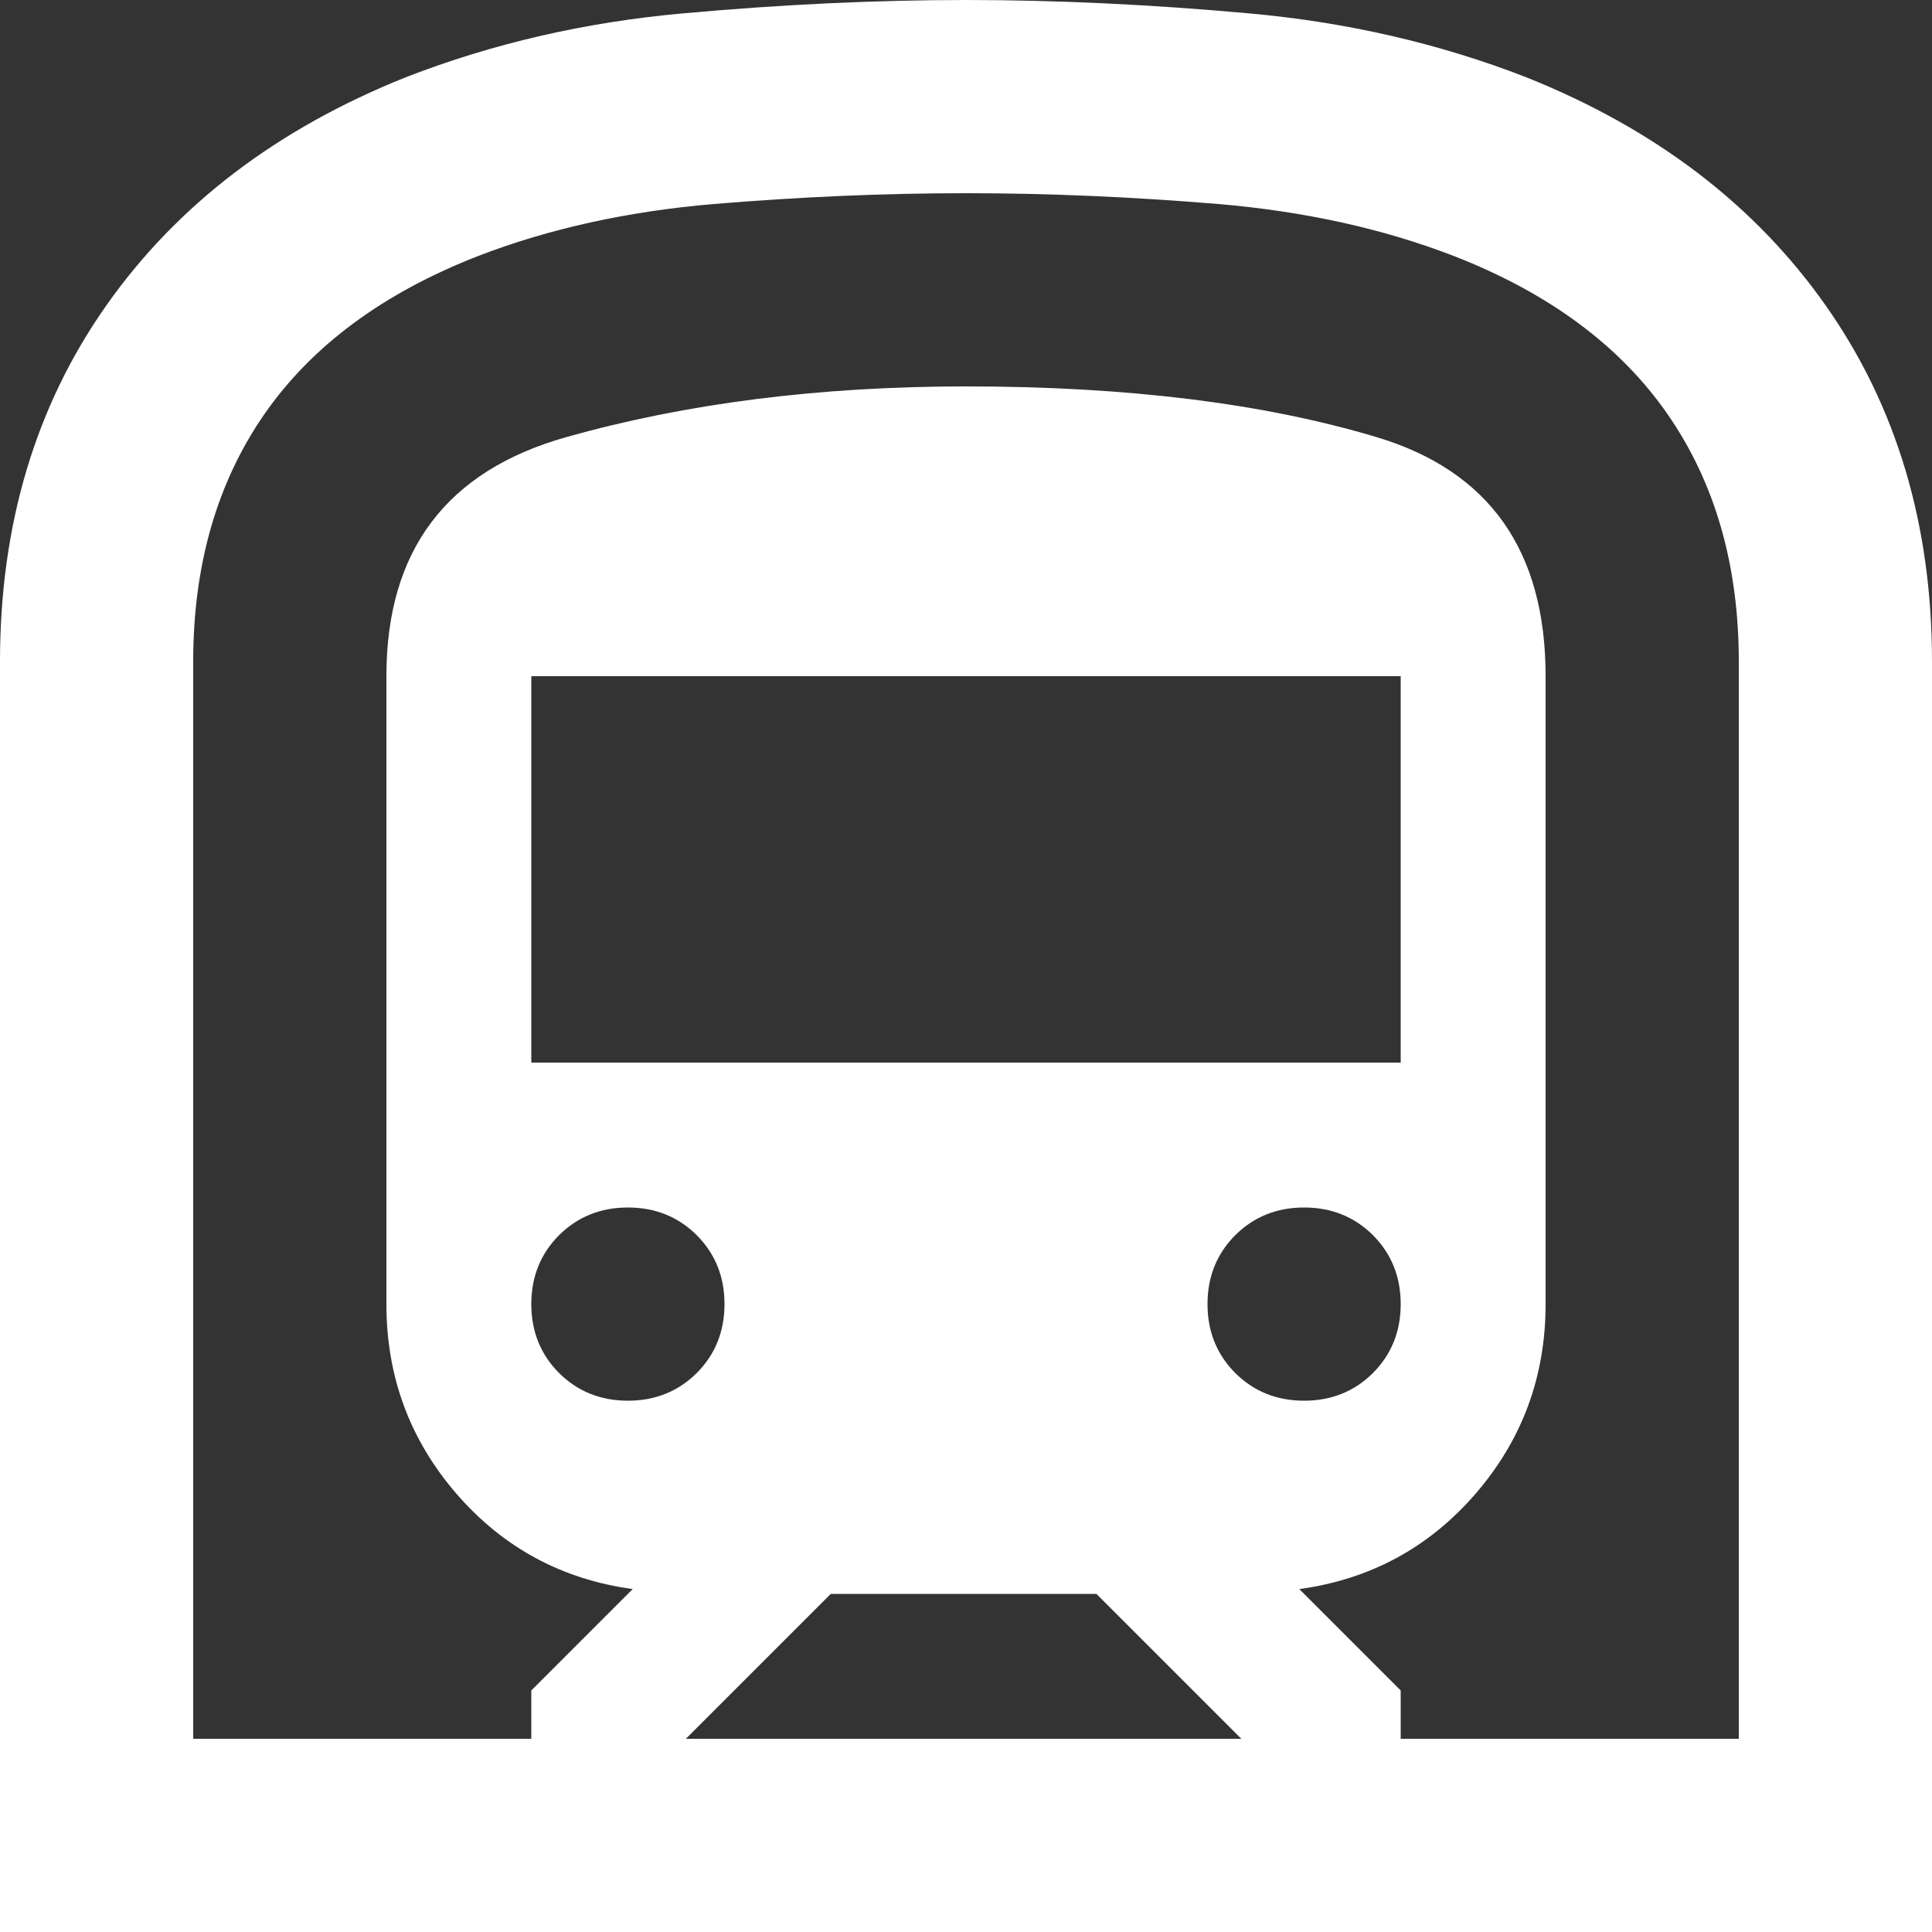 <?xml version="1.0" encoding="UTF-8"?> <svg xmlns="http://www.w3.org/2000/svg" width="20" height="20" viewBox="0 0 20 20" fill="none"><rect x="0" y="0" width="20" height="20" fill="#333333" stroke="none"/><path d="M0 20V6.85C0 5.433 0.367 4.204 1.1 3.163C1.833 2.121 2.867 1.333 4.2 0.8C5.1 0.45 6.058 0.229 7.075 0.138C8.092 0.046 9.067 0 10 0C10.933 0 11.908 0.046 12.925 0.138C13.942 0.229 14.9 0.45 15.8 0.8C17.133 1.333 18.167 2.121 18.9 3.163C19.633 4.204 20 5.433 20 6.85V20H0ZM7.1 18H12.85L11.35 16.5H8.6L7.1 18ZM5.5 11H14.5V7H5.5V11ZM13.5 14.5C13.783 14.5 14.021 14.404 14.213 14.213C14.404 14.021 14.5 13.783 14.5 13.5C14.5 13.217 14.404 12.979 14.213 12.787C14.021 12.596 13.783 12.5 13.5 12.5C13.217 12.5 12.979 12.596 12.787 12.787C12.596 12.979 12.5 13.217 12.5 13.5C12.5 13.783 12.596 14.021 12.787 14.213C12.979 14.404 13.217 14.5 13.5 14.5ZM6.5 14.5C6.783 14.5 7.021 14.404 7.213 14.213C7.404 14.021 7.5 13.783 7.5 13.5C7.5 13.217 7.404 12.979 7.213 12.787C7.021 12.596 6.783 12.5 6.5 12.5C6.217 12.5 5.979 12.596 5.787 12.787C5.596 12.979 5.5 13.217 5.5 13.5C5.5 13.783 5.596 14.021 5.787 14.213C5.979 14.404 6.217 14.5 6.5 14.5ZM2 18H5.5V17.5L6.55 16.45C5.817 16.35 5.208 16.021 4.725 15.463C4.242 14.904 4 14.25 4 13.5V7C4 5.7 4.621 4.875 5.862 4.525C7.104 4.175 8.483 4 10 4C11.667 4 13.083 4.175 14.25 4.525C15.417 4.875 16 5.7 16 7V13.5C16 14.25 15.758 14.904 15.275 15.463C14.792 16.021 14.183 16.35 13.45 16.45L14.5 17.5V18H18V6.85C18 5.85 17.754 4.996 17.262 4.287C16.771 3.579 16.033 3.033 15.05 2.65C14.317 2.367 13.504 2.188 12.613 2.112C11.721 2.038 10.85 2 10 2C9.15 2 8.279 2.038 7.388 2.112C6.496 2.188 5.683 2.367 4.95 2.65C3.967 3.033 3.229 3.579 2.737 4.287C2.246 4.996 2 5.85 2 6.85V18Z" fill="white"></path></svg> 